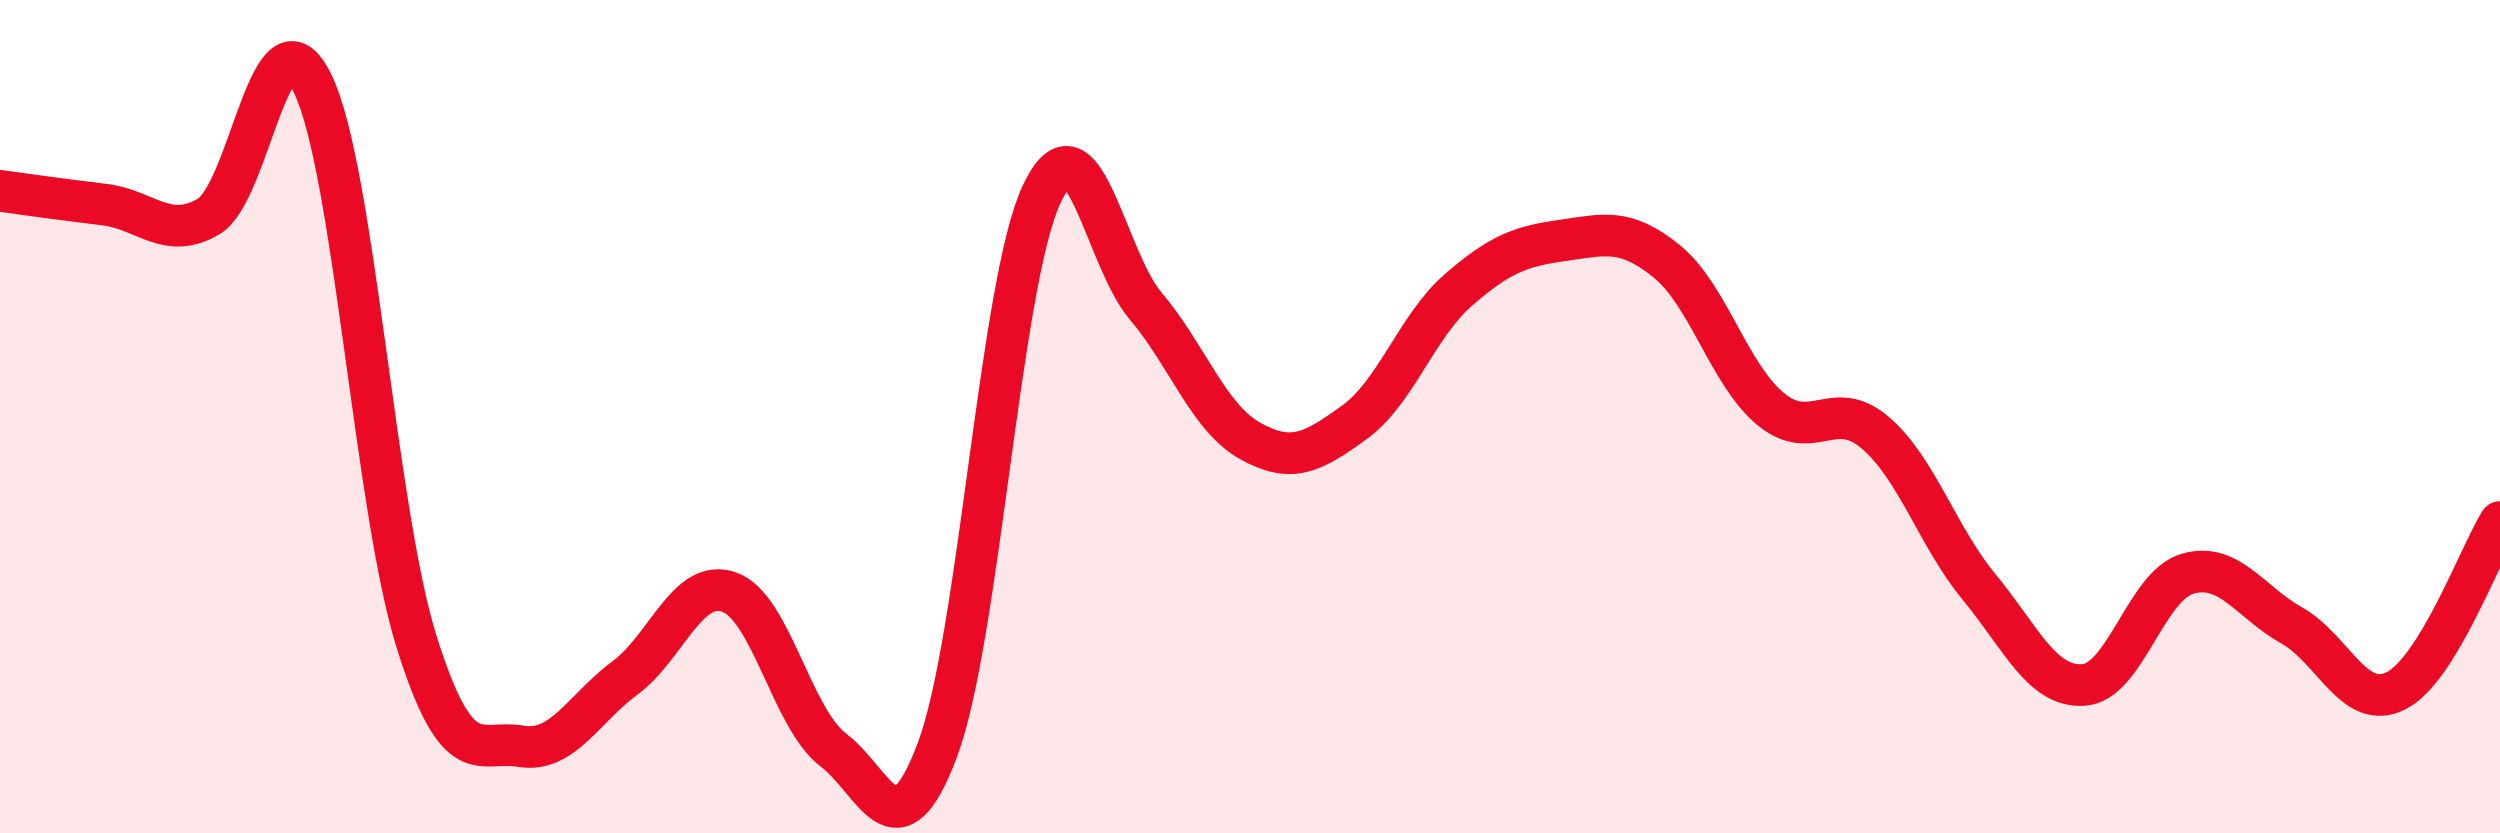 
    <svg width="60" height="20" viewBox="0 0 60 20" xmlns="http://www.w3.org/2000/svg">
      <path
        d="M 0,4.58 C 0.5,4.65 1.5,4.79 2.5,4.91 C 3.5,5.03 4,5.78 5,5.2 C 6,4.62 6.5,-0.04 7.5,2 C 8.5,4.04 9,12.23 10,15.41 C 11,18.59 11.5,17.74 12.5,17.91 C 13.5,18.08 14,17.01 15,16.27 C 16,15.53 16.5,13.86 17.5,14.21 C 18.5,14.56 19,17.24 20,18 C 21,18.76 21.5,20.66 22.5,17.99 C 23.5,15.32 24,6.79 25,4.66 C 26,2.53 26.5,6.17 27.5,7.35 C 28.5,8.53 29,10.02 30,10.58 C 31,11.14 31.5,10.86 32.5,10.14 C 33.5,9.42 34,7.83 35,6.96 C 36,6.09 36.5,5.91 37.5,5.77 C 38.5,5.63 39,5.46 40,6.27 C 41,7.08 41.5,9 42.5,9.82 C 43.5,10.64 44,9.53 45,10.38 C 46,11.23 46.5,12.88 47.5,14.09 C 48.5,15.3 49,16.5 50,16.44 C 51,16.38 51.5,14.06 52.5,13.77 C 53.5,13.48 54,14.45 55,15.01 C 56,15.57 56.5,17.08 57.5,16.58 C 58.5,16.08 59.5,13.34 60,12.53L60 20L0 20Z"
        fill="#EB0A25"
        opacity="0.1"
        stroke-linecap="round"
        stroke-linejoin="round"
      />
      <path
        d="M 0,4.58 C 0.5,4.65 1.5,4.79 2.5,4.91 C 3.5,5.03 4,5.78 5,5.2 C 6,4.62 6.5,-0.04 7.5,2 C 8.5,4.04 9,12.23 10,15.41 C 11,18.59 11.5,17.74 12.5,17.91 C 13.5,18.08 14,17.01 15,16.27 C 16,15.53 16.5,13.86 17.5,14.21 C 18.5,14.56 19,17.24 20,18 C 21,18.76 21.5,20.66 22.5,17.99 C 23.5,15.32 24,6.79 25,4.66 C 26,2.53 26.5,6.17 27.5,7.35 C 28.5,8.53 29,10.02 30,10.58 C 31,11.14 31.5,10.86 32.5,10.14 C 33.5,9.42 34,7.83 35,6.96 C 36,6.09 36.5,5.91 37.5,5.77 C 38.5,5.63 39,5.46 40,6.27 C 41,7.08 41.5,9 42.5,9.82 C 43.5,10.64 44,9.53 45,10.38 C 46,11.23 46.5,12.88 47.5,14.09 C 48.5,15.3 49,16.5 50,16.44 C 51,16.38 51.5,14.06 52.5,13.77 C 53.5,13.48 54,14.45 55,15.01 C 56,15.57 56.5,17.08 57.5,16.58 C 58.5,16.08 59.5,13.34 60,12.53"
        stroke="#EB0A25"
        stroke-width="1"
        fill="none"
        stroke-linecap="round"
        stroke-linejoin="round"
      />
    </svg>
  